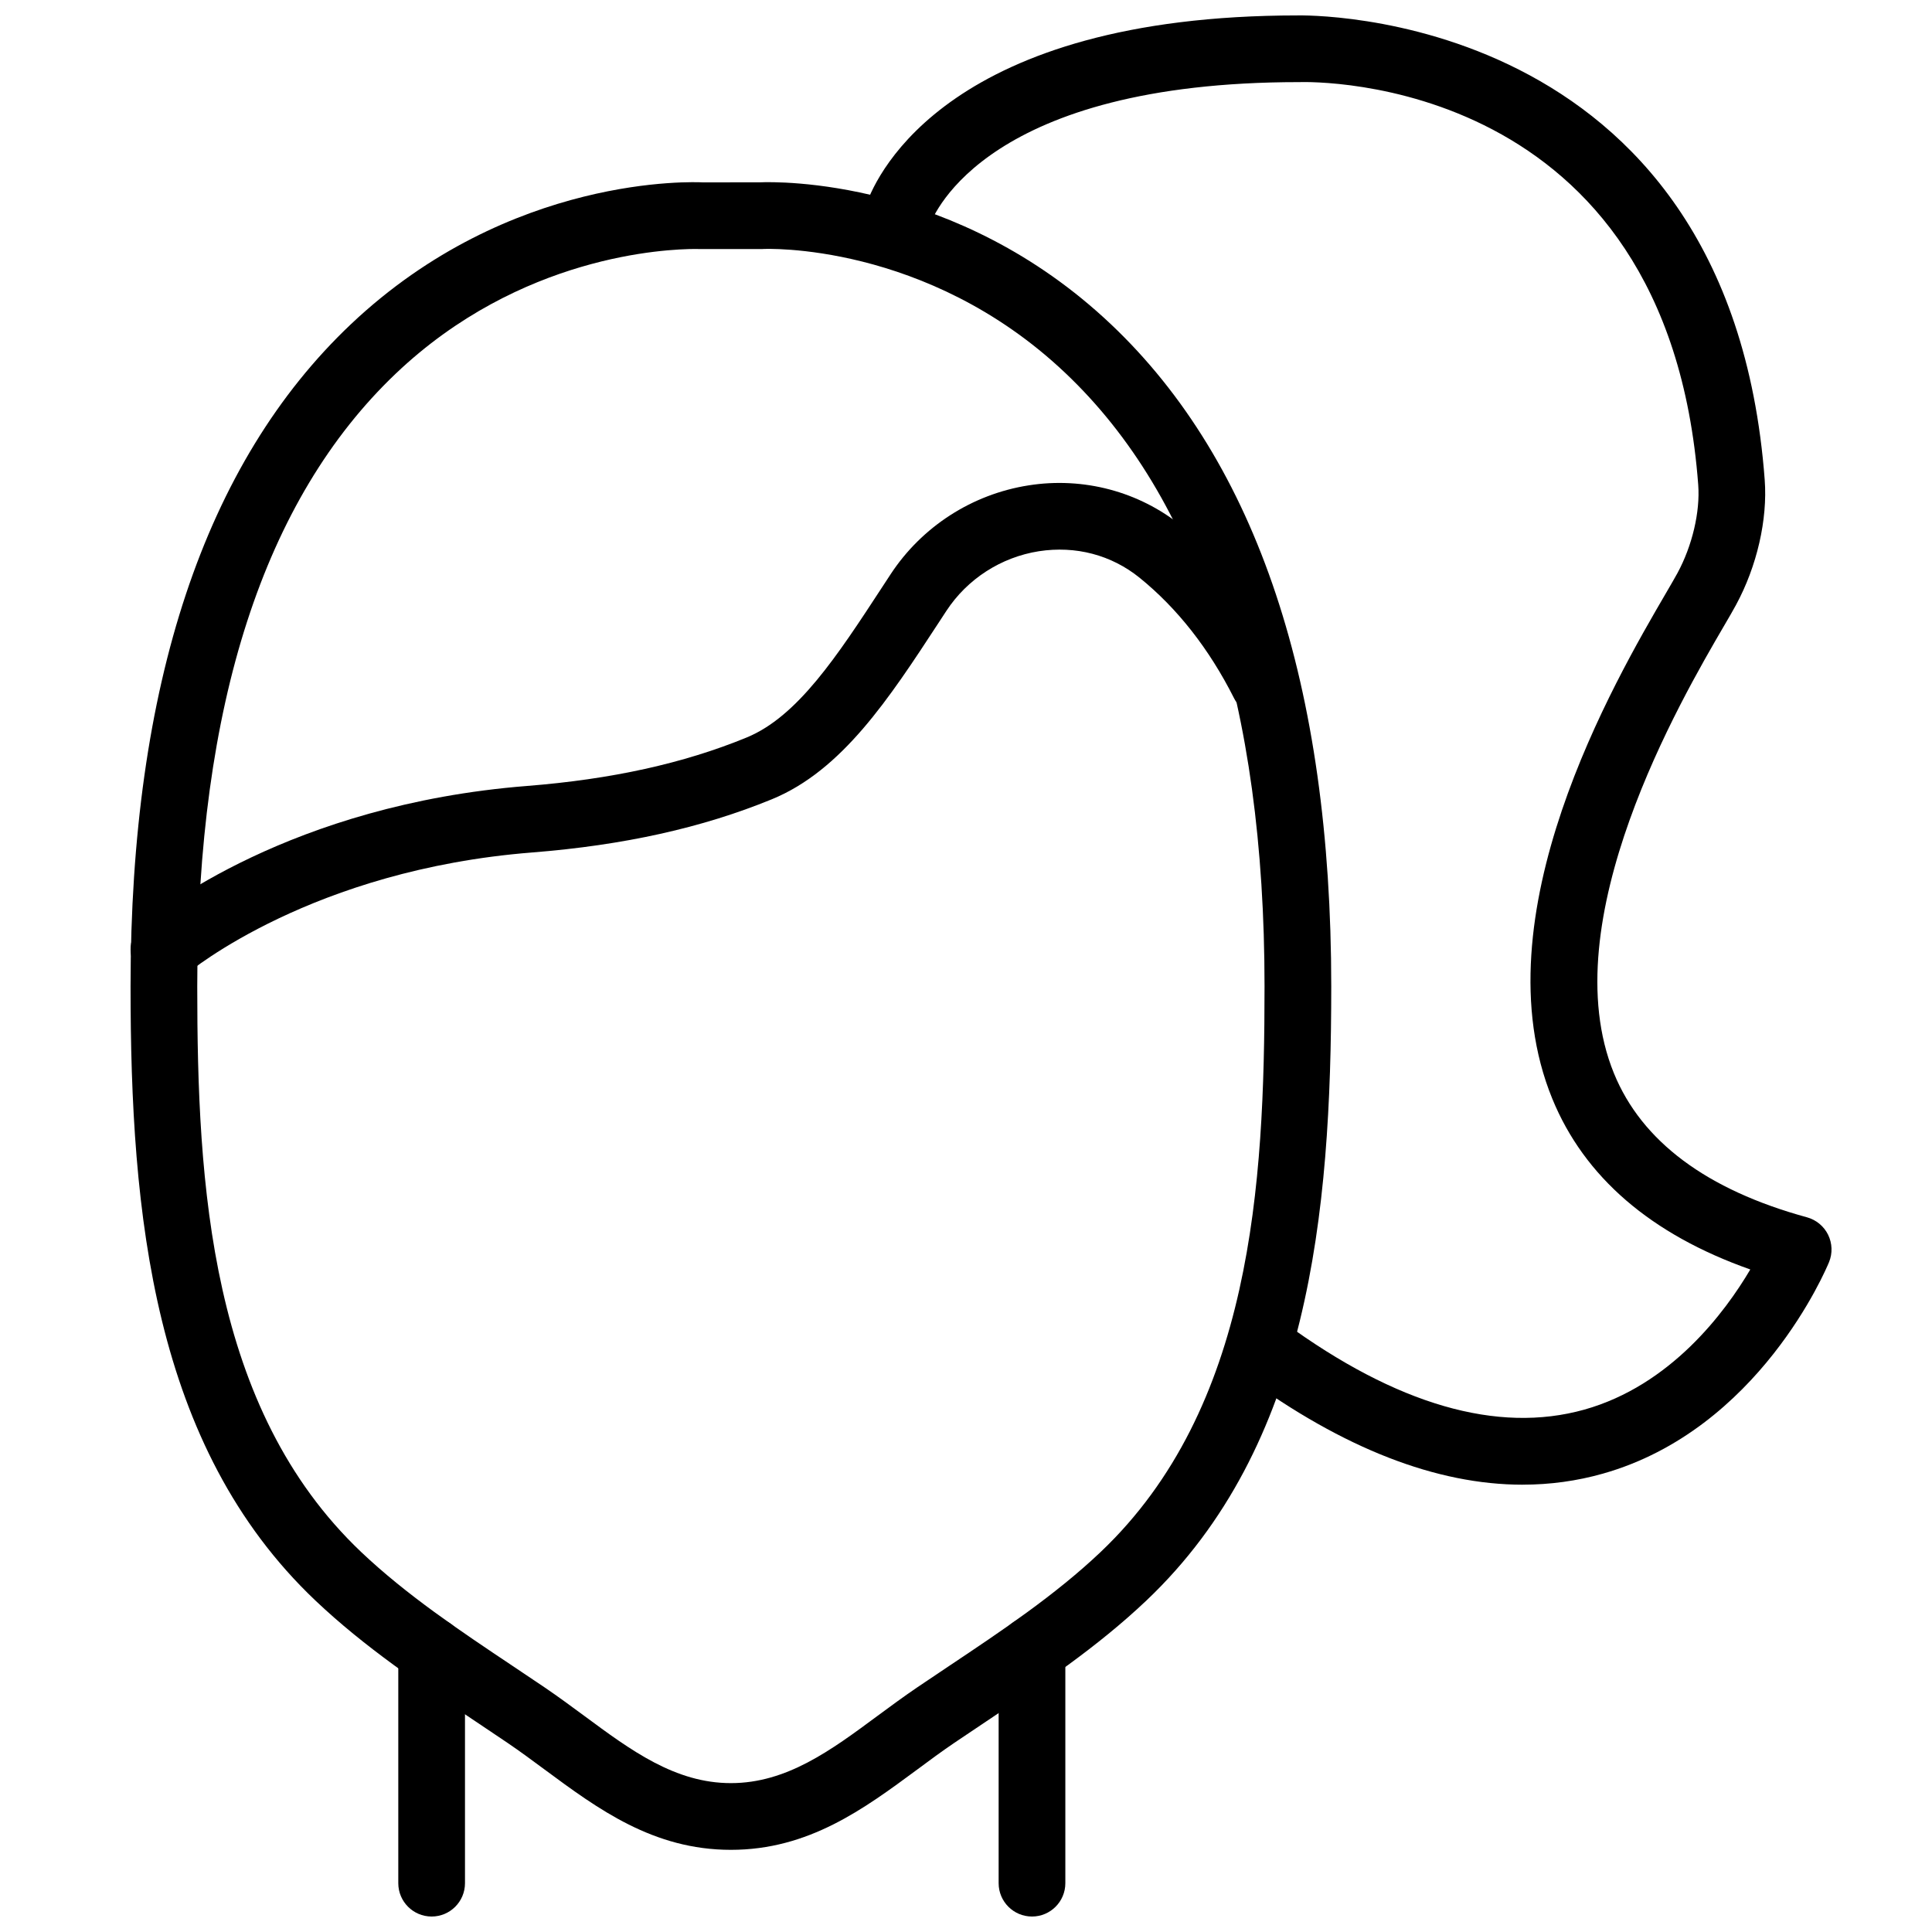 <?xml version="1.0" encoding="UTF-8"?>
<!-- Uploaded to: SVG Repo, www.svgrepo.com, Generator: SVG Repo Mixer Tools -->
<svg width="800px" height="800px" version="1.1" viewBox="144 144 512 512" xmlns="http://www.w3.org/2000/svg">
 <defs>
  <clipPath id="c">
   <path d="m249 572h19v79.902h-19z"/>
  </clipPath>
  <clipPath id="b">
   <path d="m408 572h19v79.902h-19z"/>
  </clipPath>
  <clipPath id="a">
   <path d="m373 148.09h257v389.91h-257z"/>
  </clipPath>
 </defs>
 <path d="m328.36 209.98c-7.863 0-46.508 1.652-79.504 33.055-34.887 33.215-52.582 87.848-52.582 162.38 0 52.562 3.359 111.83 43.434 149.88 11.996 11.375 26.277 20.93 40.102 30.164l8.559 5.746c3.543 2.406 7.008 4.969 10.465 7.512 12.398 9.176 24.102 17.828 38.863 17.828s26.473-8.652 38.863-17.828c3.457-2.543 6.922-5.106 10.465-7.512l8.555-5.746c13.824-9.234 28.117-18.789 40.102-30.164 40.078-38.051 43.434-97.316 43.434-149.88 0-74.723-17.781-129.45-52.844-162.62-36.754-34.781-79.809-32.863-80.18-32.801-0.168 0.008-0.324 0.008-0.484 0.008h-15.812c-0.09 0-0.582-0.016-1.434-0.016m9.336 424.24c-20.586 0-35.223-10.82-49.375-21.285-3.262-2.414-6.531-4.836-9.871-7.098l-8.461-5.684c-14.441-9.652-29.371-19.629-42.453-32.047-43.008-40.828-48.938-102.33-48.938-162.7 0-79.781 19.641-138.81 58.371-175.47 42.223-39.941 91.25-37.715 93.309-37.609l15.117-0.016c4.508-0.188 51.988-1.203 93.027 37.625 38.73 36.656 58.371 95.688 58.371 175.47 0 60.367-5.93 121.87-48.941 162.7-13.082 12.418-28.008 22.395-42.441 32.047l-8.469 5.684c-3.34 2.262-6.613 4.684-9.863 7.098-14.16 10.465-28.797 21.285-49.383 21.285" fill-rule="evenodd"/>
 <g clip-path="url(#c)">
  <path d="m258.39 651.9c-4.879 0-8.84-3.957-8.84-8.836v-61.504c0-4.887 3.961-8.836 8.84-8.836 4.879 0 8.836 3.949 8.836 8.836v61.504c0 4.879-3.957 8.836-8.836 8.836" fill-rule="evenodd"/>
 </g>
 <g clip-path="url(#b)">
  <path d="m417.49 651.9c-4.879 0-8.84-3.957-8.84-8.836v-61.836c0-4.883 3.961-8.84 8.84-8.84 4.879 0 8.836 3.957 8.836 8.84v61.836c0 4.879-3.957 8.836-8.836 8.836" fill-rule="evenodd"/>
 </g>
 <path d="m187.45 404.42c-2.519 0-5.019-1.07-6.769-3.148-3.141-3.738-2.66-9.312 1.078-12.461 3.824-3.207 39.199-31.57 101.88-36.523 22.449-1.773 41.488-5.973 58.203-12.832 13.539-5.559 23.98-21.539 36.062-40.039l2.102-3.211c8.281-12.637 21.613-21.238 36.574-23.578 14.523-2.301 29.266 1.633 40.52 10.727 11.691 9.449 21.496 21.754 29.141 36.594 1.043 1.441 1.672 3.199 1.672 5.102 0 4.879-3.801 8.836-8.691 8.836-3.34 0-6.699-1.883-8.191-4.859-6.594-13.082-15.02-23.82-25.039-31.926-7.488-6.047-16.945-8.52-26.676-7.019-10.035 1.582-18.977 7.348-24.52 15.812l-2.086 3.191c-13.137 20.09-25.535 39.078-44.148 46.723-18.449 7.566-39.227 12.18-63.535 14.105-58.168 4.59-90.535 31.301-91.887 32.43-1.652 1.398-3.676 2.078-5.684 2.078" fill-rule="evenodd"/>
 <g clip-path="url(#a)">
  <path d="m547.54 537.46c-22.84 0-47.516-9.59-73.637-28.684-3.941-2.879-4.809-8.402-1.926-12.348 2.883-3.941 8.406-4.809 12.355-1.926 29.777 21.77 56.523 29.504 79.531 23.062 22.883-6.426 37.258-25.75 43.984-37.141-26.359-9.301-43.992-24.504-52.484-45.273-19.781-48.402 16.52-110.62 30.184-134.05 1.273-2.191 2.305-3.949 2.996-5.223 3.922-7.246 6.035-16.211 5.504-23.387-8.129-108.57-101.76-106.86-105.8-106.73-82.141 0.008-96.645 34.383-98.023 38.305-1.625 4.598-6.656 7.027-11.277 5.394-4.606-1.629-7.019-6.676-5.391-11.281 2.949-8.367 22.344-50.09 114.4-50.09 0.805 0 114.29-2.648 123.71 123.08 0.789 10.527-2.059 22.91-7.602 33.137-0.742 1.379-1.855 3.305-3.262 5.699-11.27 19.324-45.562 78.117-29.086 118.45 7.371 18.039 24.578 30.875 51.141 38.141 2.449 0.672 4.481 2.352 5.606 4.621 1.113 2.273 1.211 4.906 0.254 7.25-0.742 1.801-18.562 44.359-59.926 56.062-6.894 1.953-13.984 2.926-21.258 2.926" fill-rule="evenodd"/>
 </g>
</svg>
